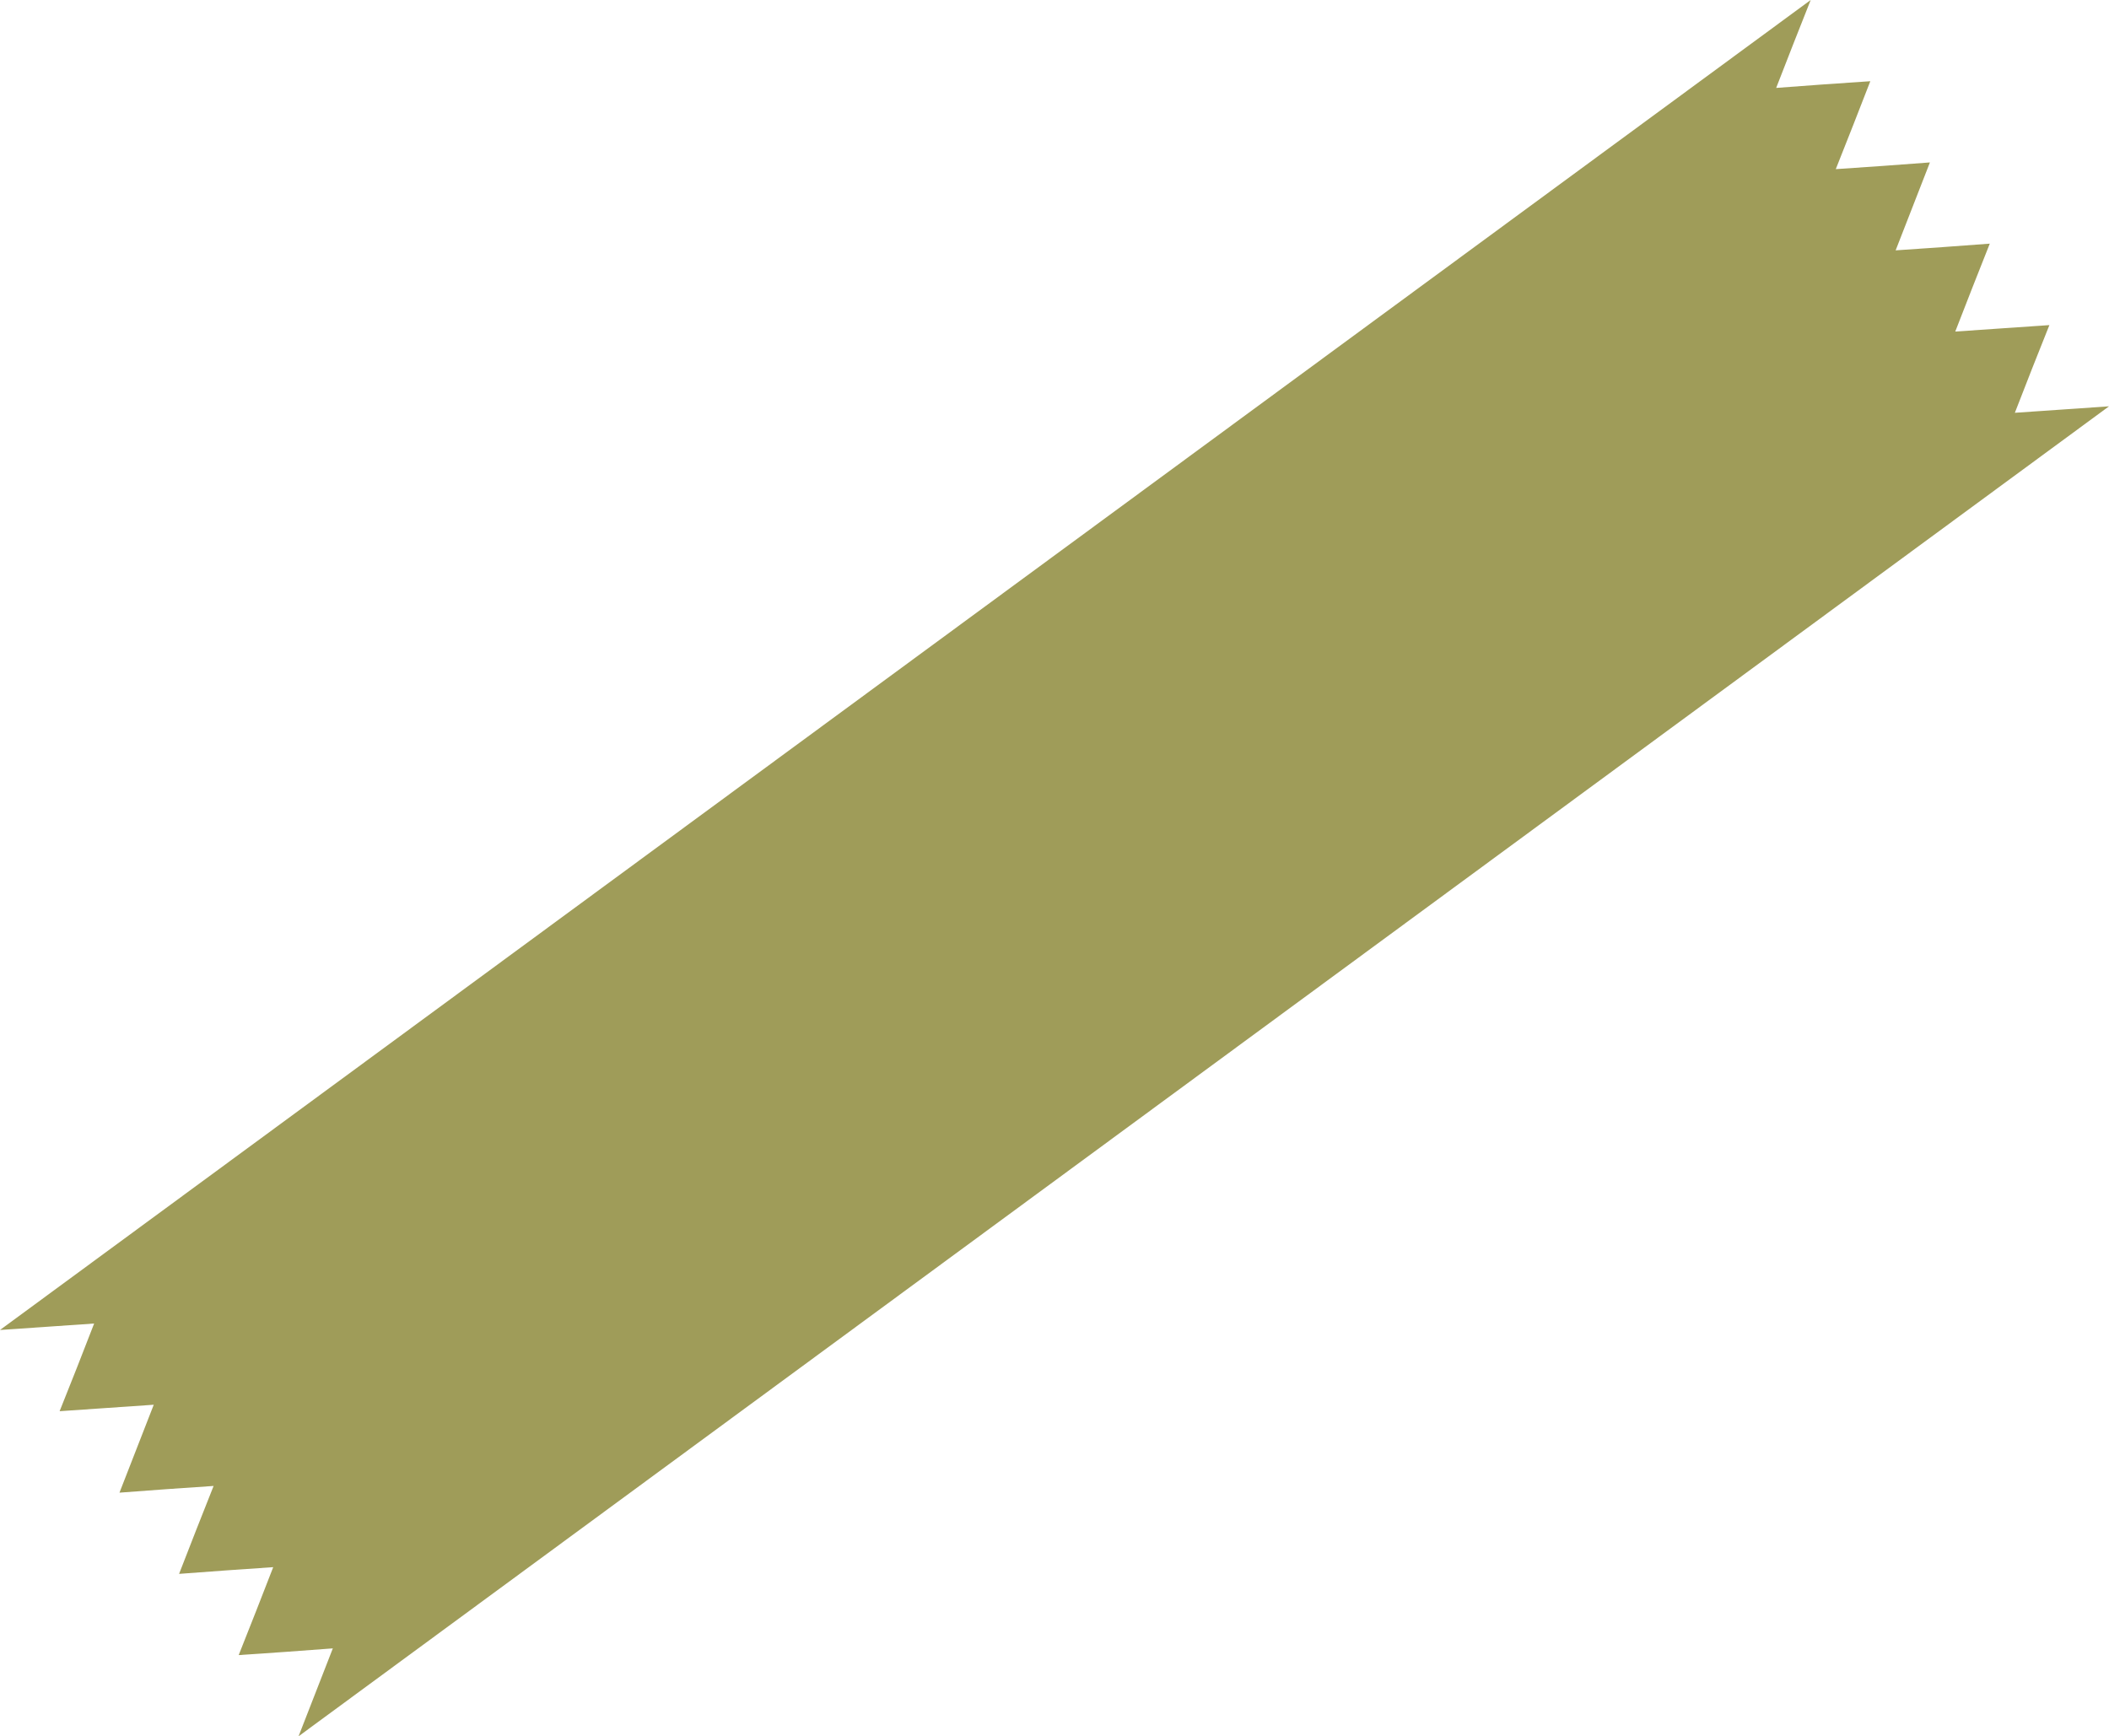 <?xml version="1.0" encoding="UTF-8"?> <svg xmlns="http://www.w3.org/2000/svg" id="Layer_2" data-name="Layer 2" viewBox="0 0 84.91 69.91"><defs><style> .cls-1 { fill: #9f9c59; fill-rule: evenodd; } </style></defs><g id="Layer_1-2" data-name="Layer 1"><polygon class="cls-1" points="12.02 69.91 84.91 16.36 83.02 16.49 81.12 16.62 81.81 14.85 82.51 13.09 80.61 13.22 78.72 13.35 79.41 11.58 80.11 9.81 78.21 9.95 76.32 10.08 77.01 8.31 77.7 6.54 75.81 6.68 73.91 6.81 74.61 5.04 75.3 3.27 73.4 3.4 71.51 3.54 72.2 1.77 72.9 0 0 53.55 1.9 53.42 3.79 53.29 3.1 55.06 2.4 56.82 4.3 56.69 6.19 56.56 5.5 58.33 4.81 60.1 6.7 59.96 8.6 59.83 7.9 61.6 7.21 63.37 9.11 63.23 11 63.1 10.31 64.87 9.61 66.64 11.51 66.51 13.4 66.37 12.71 68.14 12.02 69.91 12.02 69.91"></polygon></g></svg> 